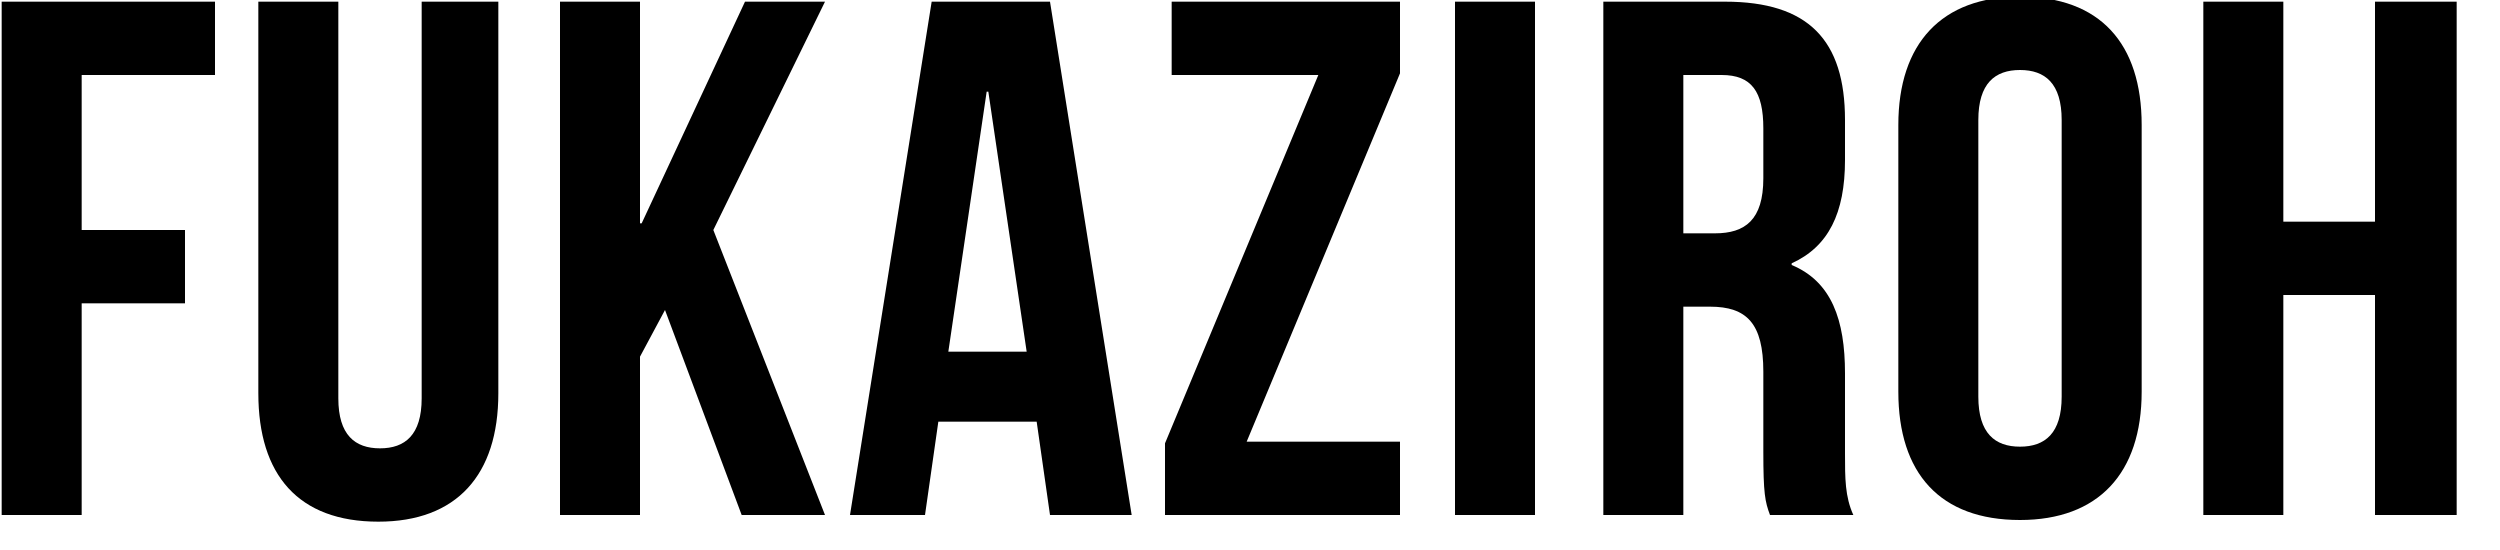 <?xml version="1.0" encoding="utf-8"?>
<!-- Generator: Adobe Illustrator 22.0.1, SVG Export Plug-In . SVG Version: 6.00 Build 0)  -->
<svg version="1.1" id="Layer_1" xmlns="http://www.w3.org/2000/svg" xmlns:xlink="http://www.w3.org/1999/xlink" x="0px" y="0px"
	 viewBox="0 0 150 33" style="enable-background:new 0 0 150 33;" xml:space="preserve">
<style type="text/css">
	.st0{display:none;}
	.st1{display:inline;}
	.st2{enable-background:new    ;}
</style>
<g class="st0">
	<path class="st1" d="M25.8,5.1c-0.3,14.5-7.5,23.2-20,26.4l-2.4-4.1c11.5-2.7,16.1-9.7,16.9-18.1H0V5.1L25.8,5.1z"/>
	<path class="st1" d="M58.1,9c0,11.1-0.8,15.9-1.9,18.6c-1.3,2.9-2.8,3.9-6.2,3.9c-1.8,0-3.6-0.2-5.3-0.6v-4.3
		c1.6,0.3,3.2,0.5,4.8,0.5c1,0.1,2-0.4,2.3-1.4c1.1-2,1.4-6.1,1.4-12.5h-6.9c-1.2,8.1-4.2,13.7-11.4,18.5l-3-3.4
		c6.1-3.7,8.7-8.3,9.8-15.1h-9.6V9h10.1c0.1-2.3,0.2-4.8,0.2-7.5h4.7c0,2.7-0.1,5.2-0.2,7.5H58.1z"/>
	<path class="st1" d="M74.7,20.6c-2.6,3.3-5.4,6.4-8.5,9.2L63,26.1c3.4-2.6,6.5-5.6,9.2-8.9L74.7,20.6z M63.3,4.3l2.8-2.8
		c2.6,1.9,5.1,3.9,7.3,6.2L70,11.2C68,8.7,65.8,6.4,63.3,4.3L63.3,4.3z M96,29.2l-3.2,3.5c-4.2-2.3-7.5-6.1-9.2-10.6
		C82,26.6,79,30.2,73.4,32.8l-2.9-3.4c8.6-3.7,10-10.4,10.3-19.8H79c-1.2,2.9-2.7,5.6-4.6,8l-3.6-2.7c3.3-4,5.3-9.4,6.4-14.9
		l4.6,0.6C81.5,2.3,81,4,80.4,5.7h12l3,1.8c-1.1,3.5-2.5,6.9-4.2,10.1l-3.6-1.9c0.9-2,1.6-4,2.3-6h-4.3c0,0.3-0.1,0.7-0.1,1
		C86.1,20.5,89.1,25.9,96,29.2L96,29.2z"/>
	<path class="st1" d="M111,18.5c2,3,3.5,6.3,4.6,9.8l-4.2,2c-0.2-0.9-0.5-1.9-0.8-2.8c-3.9,1.4-7.7,2.6-11.3,3.5l-1.8-3.9l2.2-0.5
		V3.7h5V0h4.4v3.7h5v14.5h-10v7.5l5.2-1.4c-0.6-1.3-1.2-2.7-1.9-4.1L111,18.5z M104.3,7.5V9h5.7V7.5H104.3z M109.9,14.4v-1.6h-5.7
		v1.6H109.9z M126,13.3c3.3,3.6,4.2,6.1,4.2,8.3c0,4.5-1.6,6-5.6,6c-0.9,0-1.7-0.1-2.6-0.3l-0.6-3.5c0.8,0.1,1.6,0.1,2.4,0.1
		c1.5,0,2.1-0.8,2.1-2.5s-1-4-4.3-7.5c1.2-2.7,2.3-5.8,3.2-8.5h-4.4v27.4H116V1.6h12l2.8,1.4C129.3,6.3,127.6,10,126,13.3L126,13.3z
		"/>
</g>
<g class="st2">
	<path d="M4.9,13.8h6.2v4.4H4.9v12.7H0.1V0.1h12.8v4.4h-8V13.8z"/>
	<path d="M20.3,0.1v23.8c0,2.2,1,3,2.5,3c1.5,0,2.5-0.8,2.5-3V0.1h4.6v23.5c0,4.9-2.5,7.7-7.2,7.7c-4.8,0-7.2-2.8-7.2-7.7V0.1H20.3z
		"/>
	<path d="M39.9,18.6l-1.5,2.8v9.5h-4.8V0.1h4.8v13.3h0.1l6.2-13.3h4.8l-6.7,13.7l6.7,17.1h-5L39.9,18.6z"/>
	<path d="M67.9,30.9H63l-0.8-5.6h-5.9l-0.8,5.6H51l4.9-30.8H63L67.9,30.9z M56.9,21.1h4.7L59.3,5.5h-0.1L56.9,21.1z"/>
	<path d="M84,0.1v4.3l-9.2,22.1H84v4.4H69.9v-4.3l9.2-22.1h-8.8V0.1H84z"/>
	<path d="M87.3,0.1h4.8v30.8h-4.8V0.1z"/>
	<path d="M106.2,30.9c-0.3-0.8-0.4-1.3-0.4-3.8v-4.8c0-2.9-1-3.9-3.2-3.9H101v12.5h-4.8V0.1h7.3c5,0,7.2,2.3,7.2,7.1v2.4
		c0,3.2-1,5.2-3.2,6.2v0.1c2.4,1,3.2,3.3,3.2,6.5v4.8c0,1.5,0,2.6,0.5,3.7H106.2z M101,4.5v9.5h1.9c1.8,0,2.9-0.8,2.9-3.3v-3
		c0-2.2-0.7-3.2-2.5-3.2H101z"/>
	<path d="M113.9,7.5c0-4.9,2.6-7.7,7.3-7.7c4.8,0,7.3,2.8,7.3,7.7v16c0,4.9-2.6,7.7-7.3,7.7c-4.8,0-7.3-2.8-7.3-7.7V7.5z
		 M118.7,23.8c0,2.2,1,3,2.5,3c1.5,0,2.5-0.8,2.5-3V7.2c0-2.2-1-3-2.5-3c-1.5,0-2.5,0.8-2.5,3V23.8z"/>
	<path d="M137,30.9h-4.8V0.1h4.8v13.2h5.5V0.1h4.9v30.8h-4.9V17.7H137V30.9z"/>
</g>
</svg>
